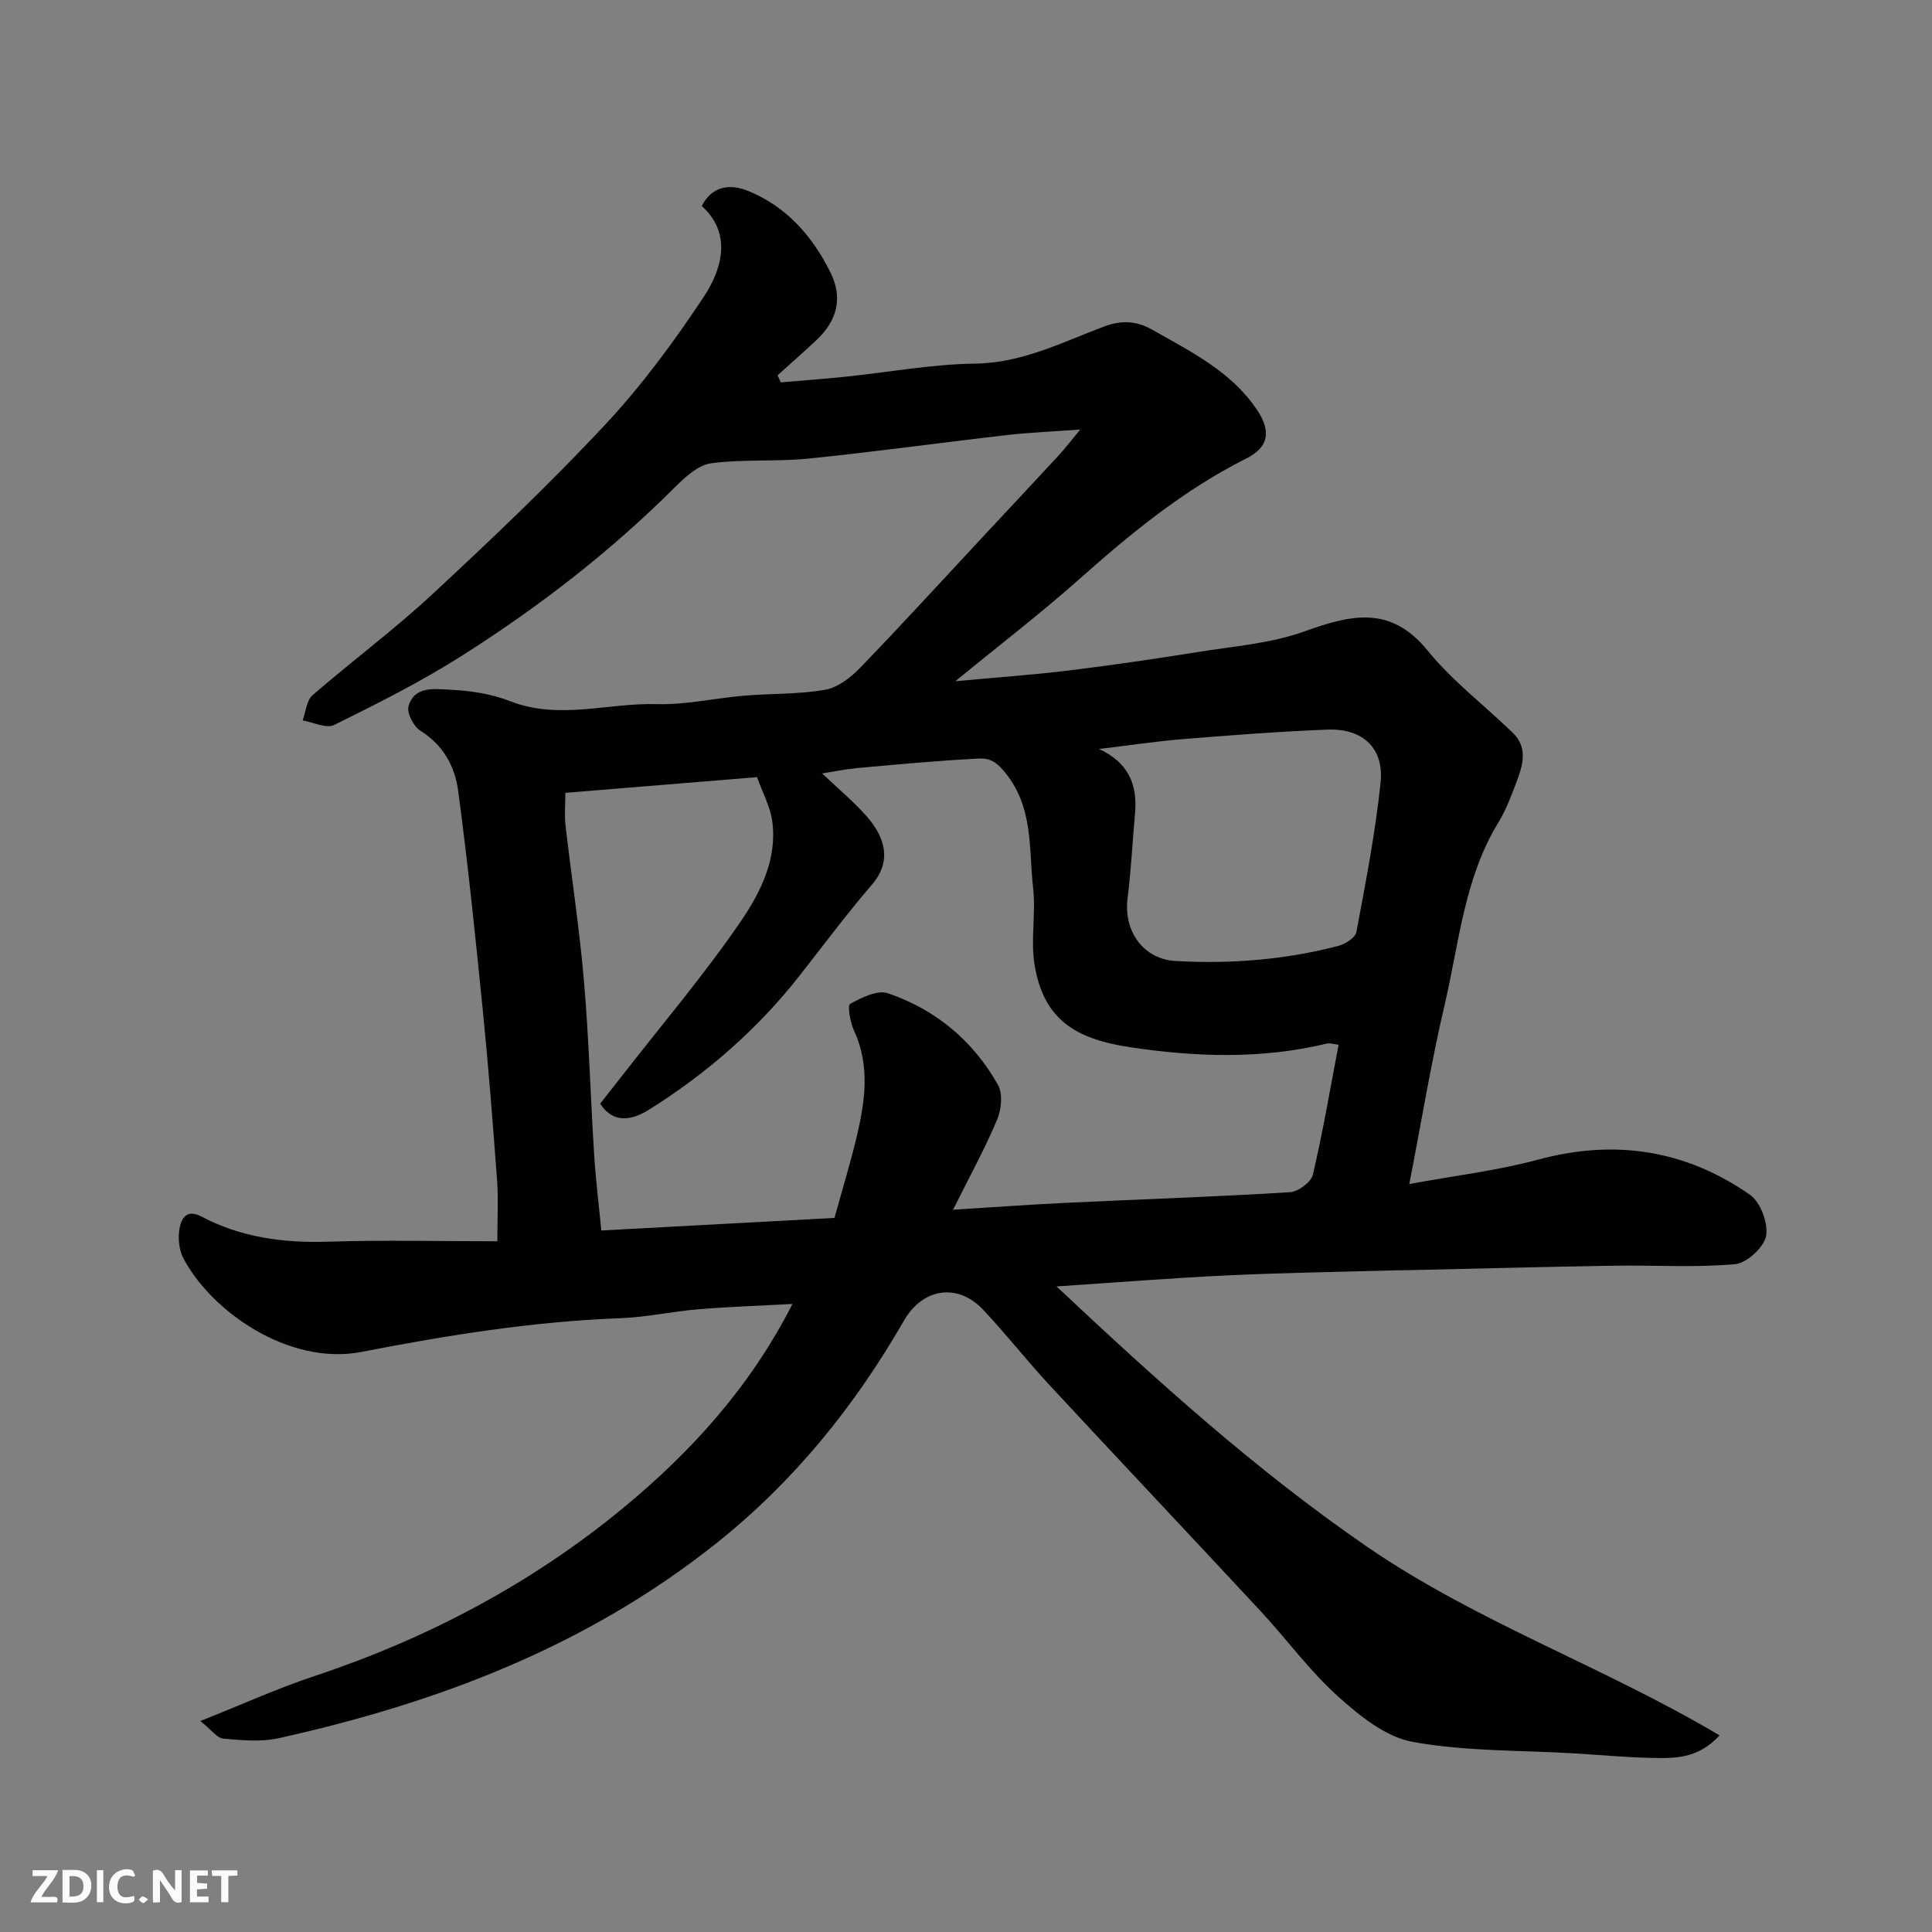 <svg enable-background="new 0 0 400 400" viewBox="0 0 400 400" xmlns="http://www.w3.org/2000/svg"><rect x="0" y="0" width="400" height="400" fill="#808080" stroke="none"/><path d="m164.07 269.97c-6.78.37-13.15.57-19.5 1.1-5.39.45-10.73 1.65-16.11 1.85-18.08.67-35.84 3.52-53.56 6.97-15.17 2.96-31.28-8.51-36.96-19.43-.91-1.75-1.13-4.22-.76-6.19.37-1.99 1.45-4.02 4.52-2.4 8.19 4.33 16.99 5.5 26.21 5.21 11.42-.37 22.85-.09 35.06-.09 0-4.9.23-8.66-.04-12.39-.87-11.81-1.79-23.62-2.97-35.41-1.52-15.17-3.08-30.34-5.1-45.45-.67-4.99-3.05-9.49-7.81-12.44-1.41-.87-2.86-3.67-2.47-5.07 1.18-4.24 5.42-3.59 8.52-3.44 4.19.2 8.58.83 12.46 2.36 10.14 3.99 20.29.34 30.41.63 6.01.17 12.06-1.24 18.11-1.75 5.59-.47 11.27-.26 16.76-1.22 2.62-.46 5.29-2.54 7.24-4.55 8.51-8.8 16.77-17.85 25.11-26.8 5.31-5.69 10.63-11.37 15.92-17.09 1.3-1.4 2.46-2.93 4.55-5.44-5.97.44-10.62.62-15.23 1.15-13.67 1.57-27.31 3.47-41 4.86-6.7.68-13.54.09-20.2.98-2.66.36-5.34 2.81-7.43 4.89-13.42 13.42-28.36 24.94-44.34 35.06-8.39 5.32-17.34 9.81-26.26 14.22-1.63.81-4.33-.56-6.54-.93.65-1.77.79-4.12 2.04-5.21 8.18-7.11 16.93-13.59 24.86-20.96 12.22-11.36 24.35-22.87 35.73-35.06 7.56-8.1 14.23-17.15 20.37-26.4 4.24-6.39 5.6-13.52-.37-18.88 2.15-4.2 5.88-4.62 9.55-3.14 7.95 3.21 13.33 9.33 17.09 16.88 2.65 5.32 1.36 10.01-2.85 13.98-2.65 2.5-5.39 4.89-8.09 7.33.22.49.44.97.66 1.46 4.45-.38 8.9-.7 13.34-1.16 8.97-.93 17.93-2.6 26.91-2.72 9.74-.13 18-4.41 26.64-7.66 3.77-1.42 6.85-1.16 10.07.67 7.94 4.52 16.25 8.58 21.59 16.49 3.05 4.51 2.51 7.81-2.21 10.17-12.88 6.46-23.85 15.46-34.54 24.96-8.03 7.14-16.59 13.69-25.66 21.13 8.42-.78 16-1.31 23.54-2.23 8.92-1.09 17.83-2.4 26.7-3.82 7.39-1.19 15.07-1.76 22.03-4.26 9.59-3.44 17.79-5.5 25.49 3.94 5.13 6.3 11.77 11.35 17.66 17.05 3.15 3.05 2.1 6.66.8 10.09-1.09 2.9-2.19 5.86-3.79 8.48-7.1 11.62-8.13 25.01-11.13 37.78-2.76 11.73-4.7 23.66-7.31 37.07 9.49-1.75 18.26-2.78 26.7-5.06 15.87-4.28 30.49-2 43.82 7.27 2.18 1.52 3.83 5.91 3.35 8.54-.44 2.36-4.02 5.64-6.45 5.85-8.29.73-16.69.18-25.05.31-14.27.23-28.54.61-42.8.93-.83.02-1.67.01-2.5.03-11.6.33-23.21.5-34.8 1.05-11.47.54-22.92 1.46-35.31 2.28 20.8 19.54 41.28 38.06 64.25 53.86 22.71 15.62 48.84 24.75 73.03 39.09-4.55 4.95-9.48 4.77-14.25 4.66-5.27-.11-10.53-.62-15.8-.93-11.19-.67-22.54-.39-33.49-2.38-5.61-1.02-11.06-5.45-15.54-9.49-5.84-5.27-10.55-11.77-15.93-17.57-14.54-15.65-29.21-31.17-43.74-46.83-4.7-5.07-8.97-10.54-13.71-15.57-5.35-5.67-12.54-4.45-16.39 2.22-10.24 17.77-22.81 33.38-39.08 46.29-26.77 21.25-57.56 32.89-90.36 40.18-3.67.82-7.68.43-11.49.1-1.28-.11-2.43-1.79-4.75-3.65 8.77-3.49 16.01-6.79 23.53-9.28 23.49-7.8 45.08-19.21 64.1-34.91 13.95-11.55 26.18-24.91 34.95-42.16zm33.25-19.51c8.58-.53 16.11-1.08 23.64-1.44 15.36-.73 30.74-1.24 46.09-2.18 1.71-.1 4.4-2.08 4.76-3.62 2.07-8.81 3.58-17.76 5.33-26.92-1.13-.13-1.8-.39-2.38-.25-13.55 3.28-27.28 2.8-40.82.76-11.44-1.72-17.84-5.82-19.73-16.96-.88-5.19.29-10.69-.31-15.96-.96-8.4.2-17.16-6.35-24.59-2.27-2.58-3.97-2.3-5.99-2.19-8.04.43-16.07 1.19-24.09 1.91-2.33.21-4.64.7-7.26 1.11 3.35 3.19 6.53 5.82 9.22 8.87 3.79 4.31 5.29 9.27 1.13 14.11-5.22 6.08-10.03 12.52-14.98 18.84-8.73 11.14-19.26 20.31-31.2 27.79-3.28 2.05-7.27 3.15-10.12-1.24 1.58-2.01 3.11-3.94 4.62-5.88 8.24-10.59 16.96-20.85 24.52-31.91 4.06-5.93 7.54-12.89 6.49-20.67-.4-3-1.98-5.85-3.15-9.14-12.86 1.05-26.1 2.14-39.69 3.25 0 2.47-.21 4.62.03 6.71 1.24 10.74 2.9 21.44 3.82 32.21 1.03 12 1.36 24.06 2.12 36.09.33 5.23.98 10.43 1.48 15.6 16.19-.87 32.27-1.74 48.27-2.6 1.7-6.17 3.38-11.62 4.68-17.16 1.69-7.23 2.68-14.48-.65-21.66-.78-1.69-1.39-5.16-.79-5.49 2.36-1.31 5.67-2.95 7.85-2.2 9.87 3.37 17.63 9.85 22.76 18.96 1.03 1.83.71 5.11-.18 7.21-2.51 5.98-5.65 11.68-9.12 18.64zm30.22-95.39c5.95 2.73 8.01 7.23 7.46 13.27-.53 5.88-.81 11.8-1.55 17.65-.85 6.81 3.27 12.59 9.9 12.97 11.4.65 22.7-.24 33.76-3.13 1.44-.38 3.5-1.7 3.72-2.88 1.92-10.24 3.91-20.5 5-30.85.76-7.21-3.66-11.33-11.02-11.04-10.03.39-20.04 1.17-30.05 1.98-5.74.48-11.47 1.35-17.22 2.03z" fill="#010103"/><g fill="#fcfafa"><path d="m37.59 393.81c-.92.31-1.52.05-2-.78-.7-1.2-1.52-2.34-2.47-3.78v4.59c-.55.03-.95.05-1.41.07-.03-.37-.06-.64-.06-.91 0-1.91 0-3.81 0-5.7 1.13-.41 1.77-.03 2.29.91.62 1.11 1.38 2.14 2.31 3.19v-4.2h1.35v6.61z"/><path d="m12.94 393.88v-6.75c1.9.19 3.93-.54 5.37 1.29.8 1.01.78 2.88.03 3.97-1.37 1.97-3.4 1.51-5.4 1.49m1.45-1.22c2.04.12 2.92-.58 2.89-2.21-.03-1.51-.98-2.19-2.89-2z"/><path d="m11.81 393.87h-5.49c.68-2.18 2.47-3.48 3.51-5.45h-3.08v-1.21h5.29c-.71 2.13-2.44 3.48-3.47 5.51.86 0 1.63.04 2.39-.01.79-.05 1.14.21.85 1.16"/><path d="m39.33 393.86v-6.61h3.7v1.07h-2.22v1.52c.68.04 1.34.09 2.07.13v1.07c-.72.05-1.38.09-2.1.14v1.48h2.4v1.19h-3.84z"/><path d="m27.71 388.56c-1.15-.3-2.46-.61-3.1.64-.37.73-.41 1.93-.06 2.67.63 1.35 1.99.93 3.17.68.35.94-.01 1.32-.93 1.46-1.62.25-3.05-.27-3.76-1.48-.73-1.24-.6-3.03.31-4.17.88-1.11 2.71-1.7 4-1.16.32.13.44.74.65 1.12-.1.08-.19.16-.28.24"/><path d="m49.15 387.24v1.07c-.59.02-1.17.05-1.87.08v5.44h-1.48v-5.44h-1.85c-.05-.4-.08-.73-.13-1.15z"/><path d="m20.06 387.21h1.33v6.62h-1.33z"/><path d="m30.68 393.25c-.49.38-.8.79-1.05.76-.32-.05-.6-.45-.9-.7.26-.24.51-.64.8-.67.29-.04.62.3 1.15.61"/></g></svg>